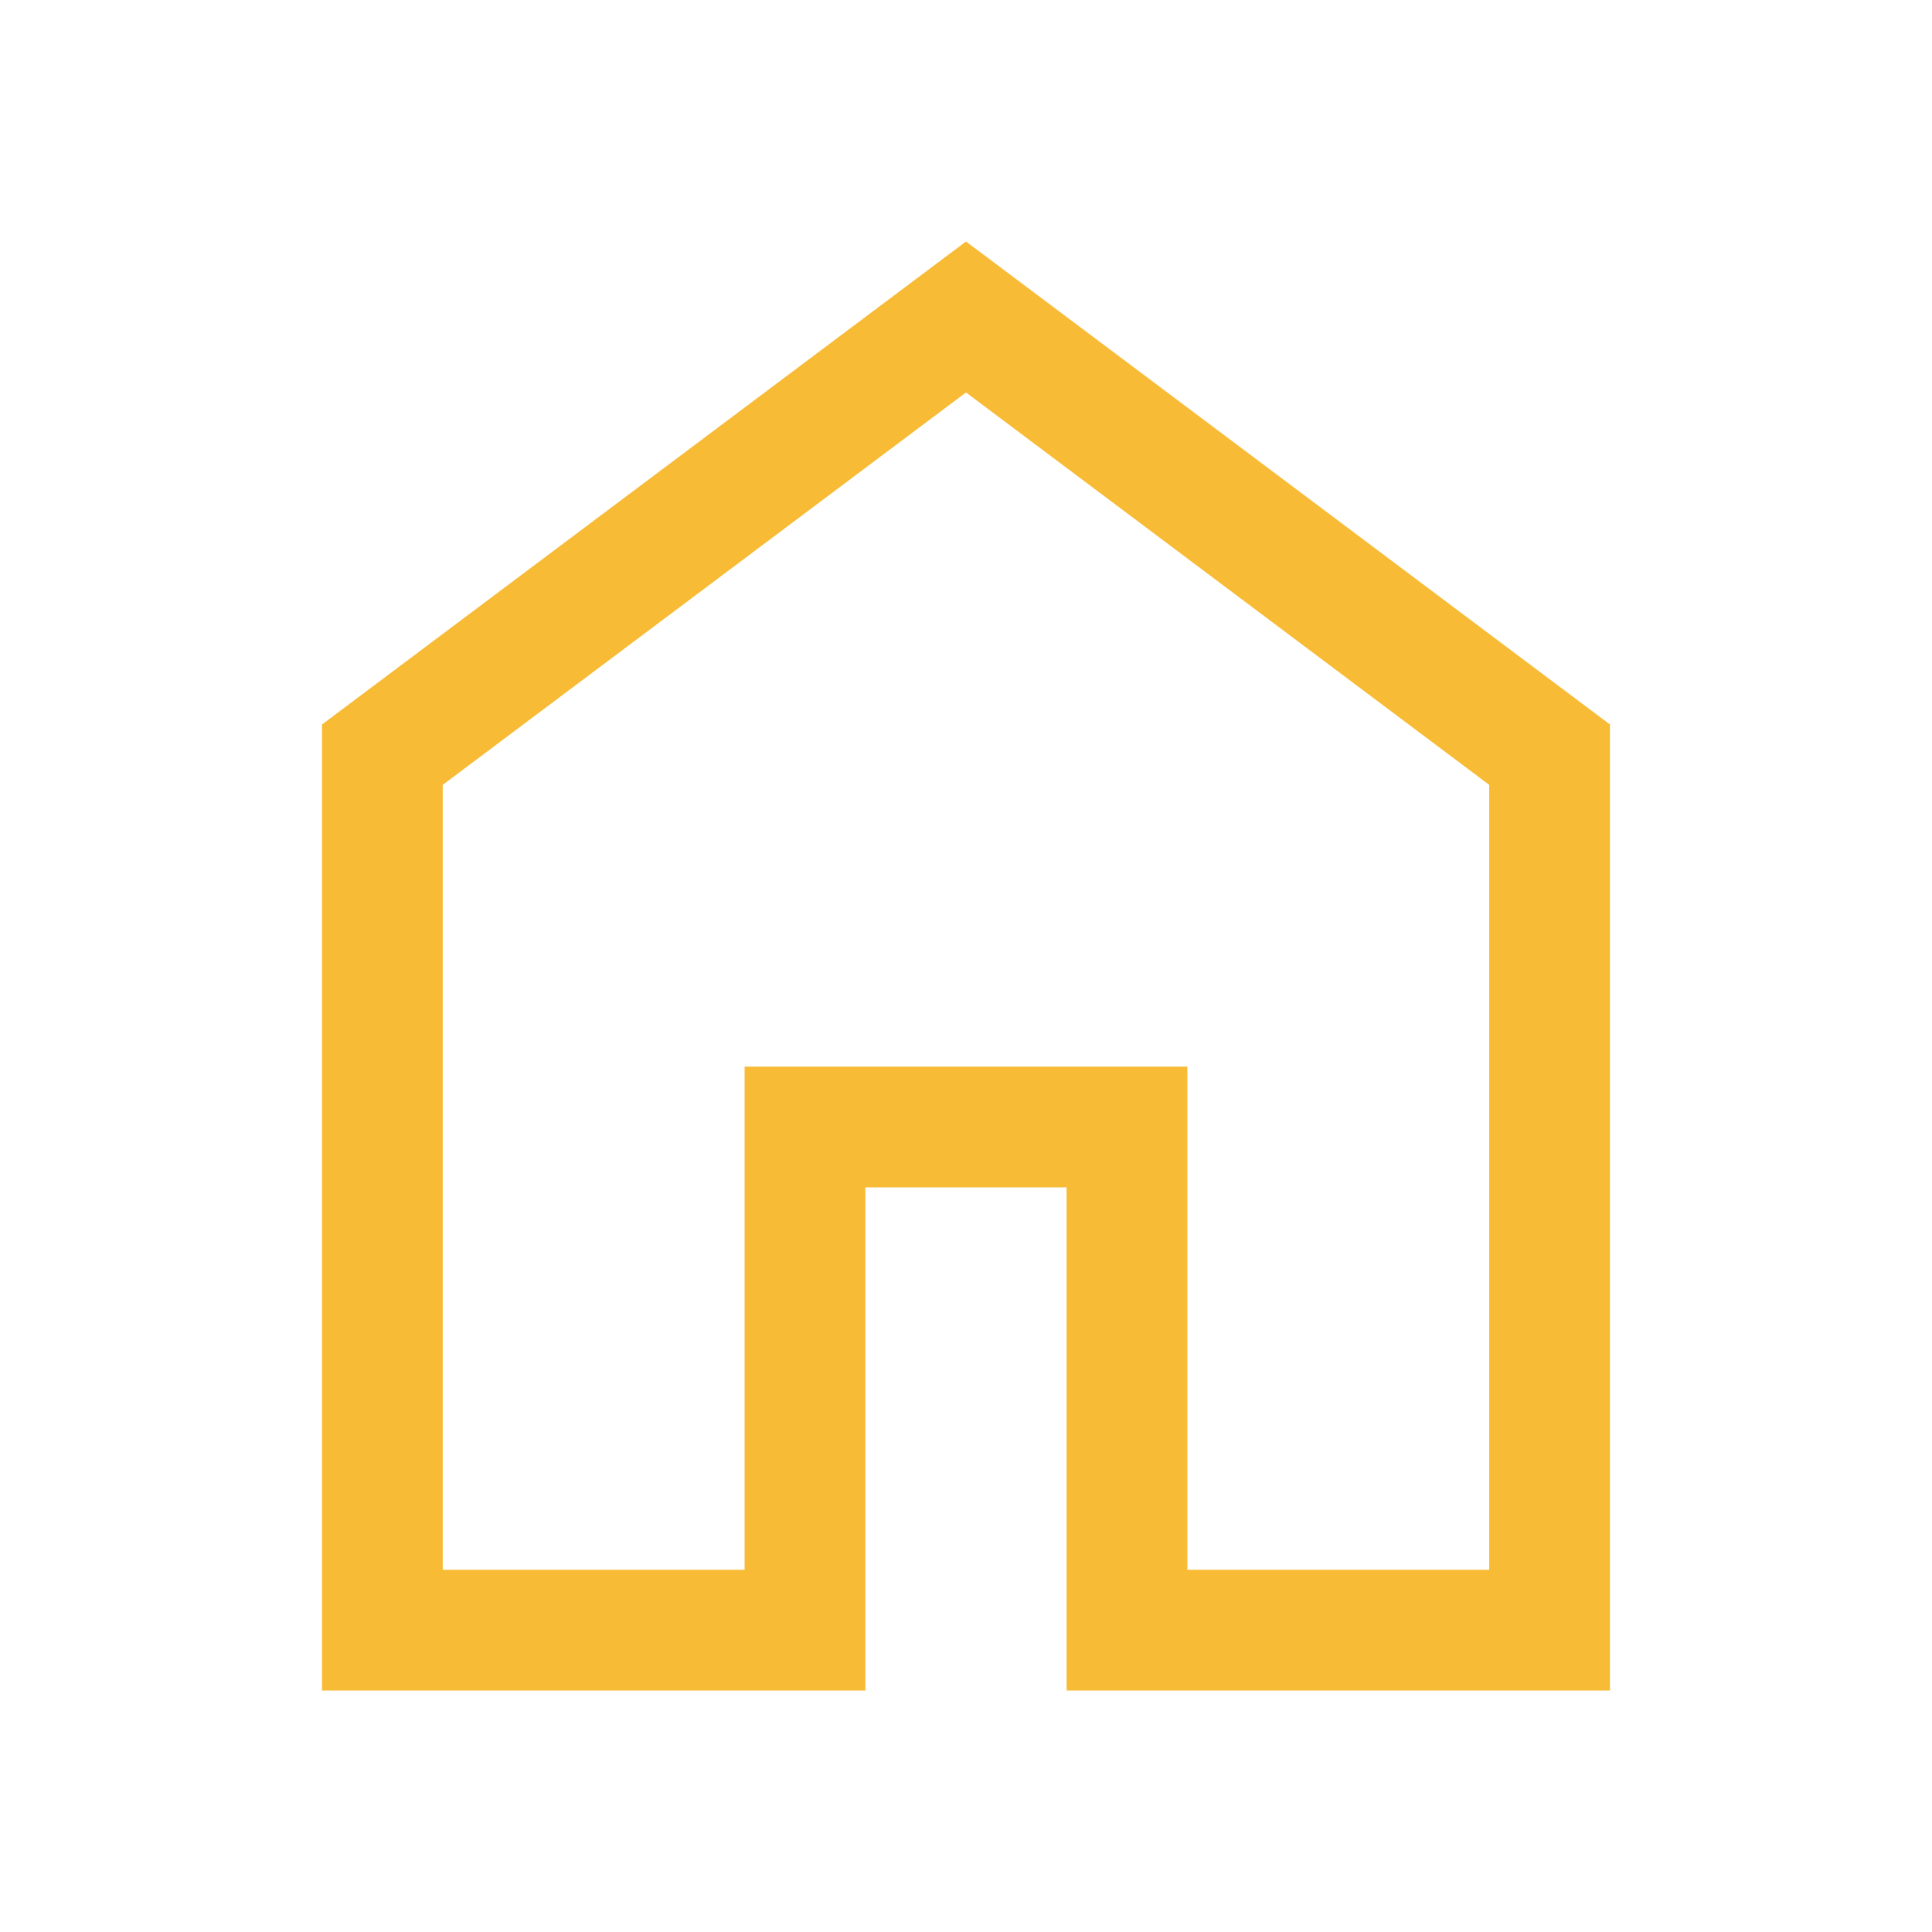 <svg width="44" height="44" viewBox="0 0 44 44" fill="none" xmlns="http://www.w3.org/2000/svg">
<path d="M10.083 35.75H16.958V24.292H27.041V35.75H33.916V17.875L22 8.938L10.083 17.875V35.75ZM7.333 38.5V16.5L22 5.5L36.666 16.5V38.5H24.291V27.042H19.708V38.5H7.333Z" fill="#F7BB36"/>
</svg>
